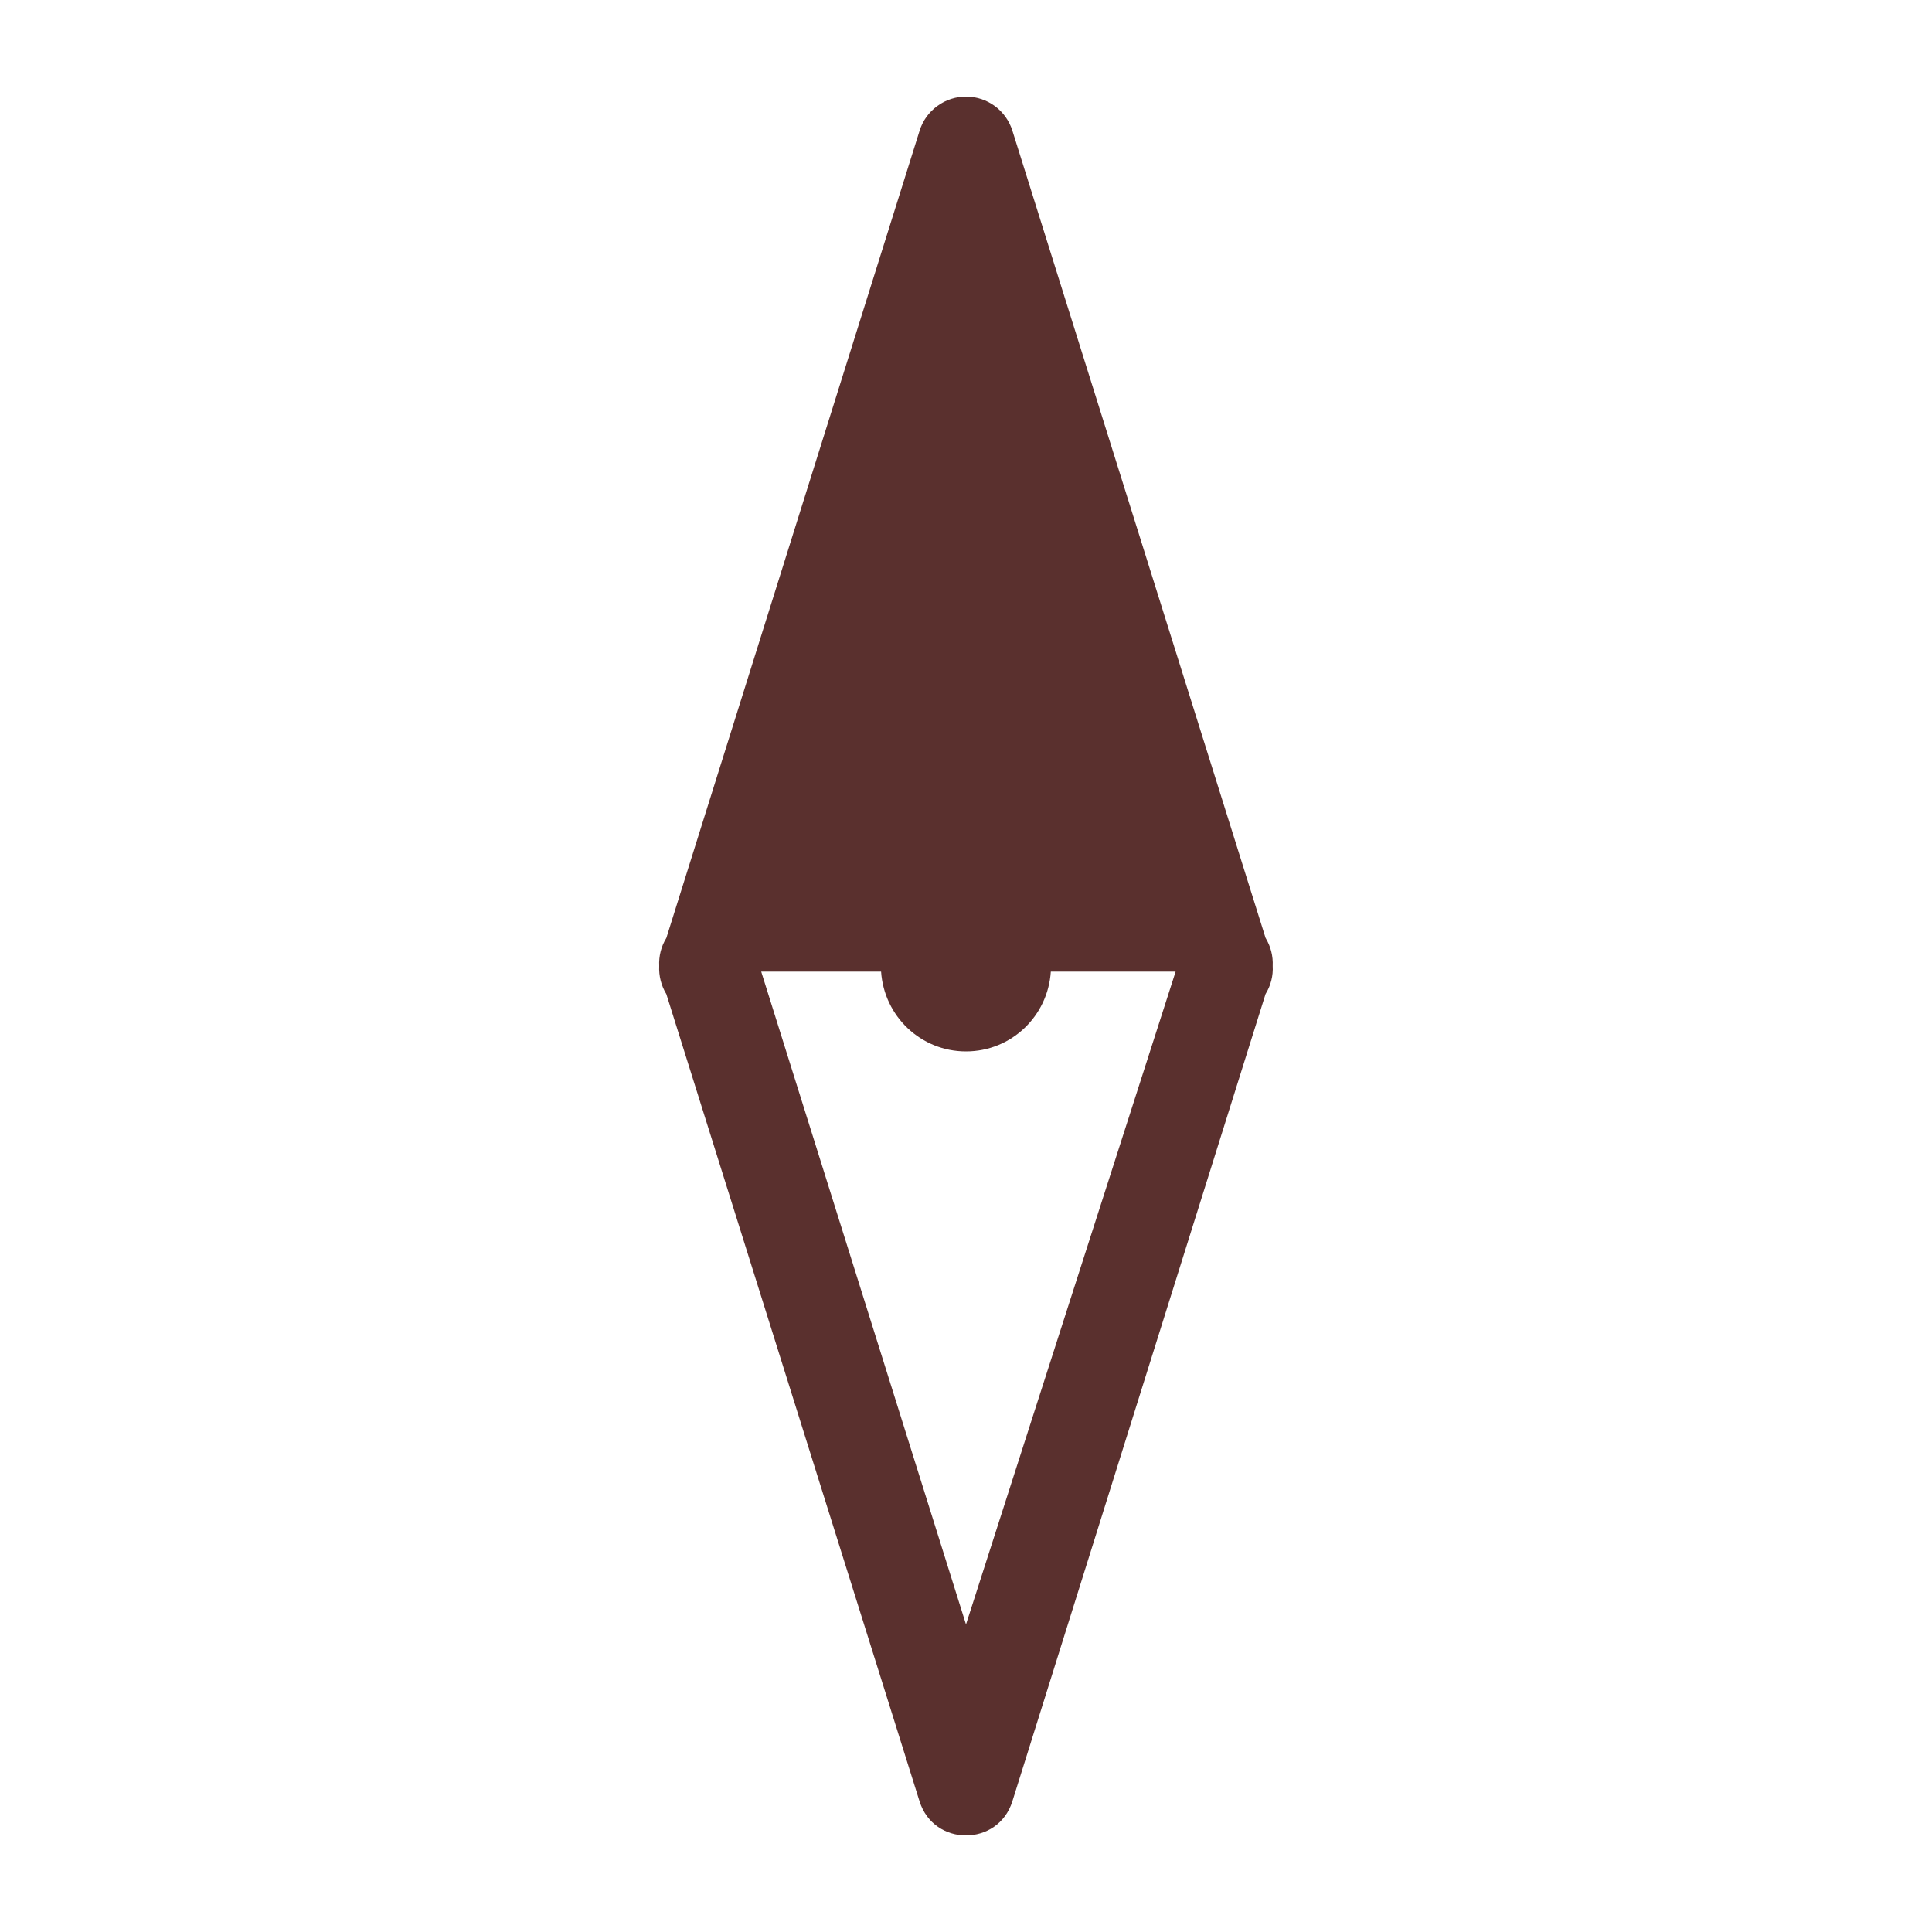 <svg width="20" height="20" viewBox="0 0 20 20" fill="none" xmlns="http://www.w3.org/2000/svg">
<path d="M10.006 1C9.898 0.999 9.792 1.032 9.705 1.096C9.617 1.159 9.552 1.249 9.52 1.352L6.898 9.71C6.844 9.797 6.819 9.898 6.824 10C6.819 10.102 6.845 10.204 6.898 10.291L9.519 18.647C9.667 19.118 10.332 19.118 10.48 18.647L13.101 10.29C13.155 10.203 13.181 10.101 13.175 9.999C13.18 9.897 13.154 9.796 13.101 9.709L10.48 1.352C10.448 1.251 10.385 1.162 10.3 1.099C10.215 1.036 10.112 1.001 10.006 1ZM7.88 10.058H9.121C9.152 10.519 9.531 10.884 10 10.884C10.469 10.884 10.848 10.519 10.878 10.058H12.17L10 16.816L7.88 10.058Z" fill="#5A302E"/>
</svg>
